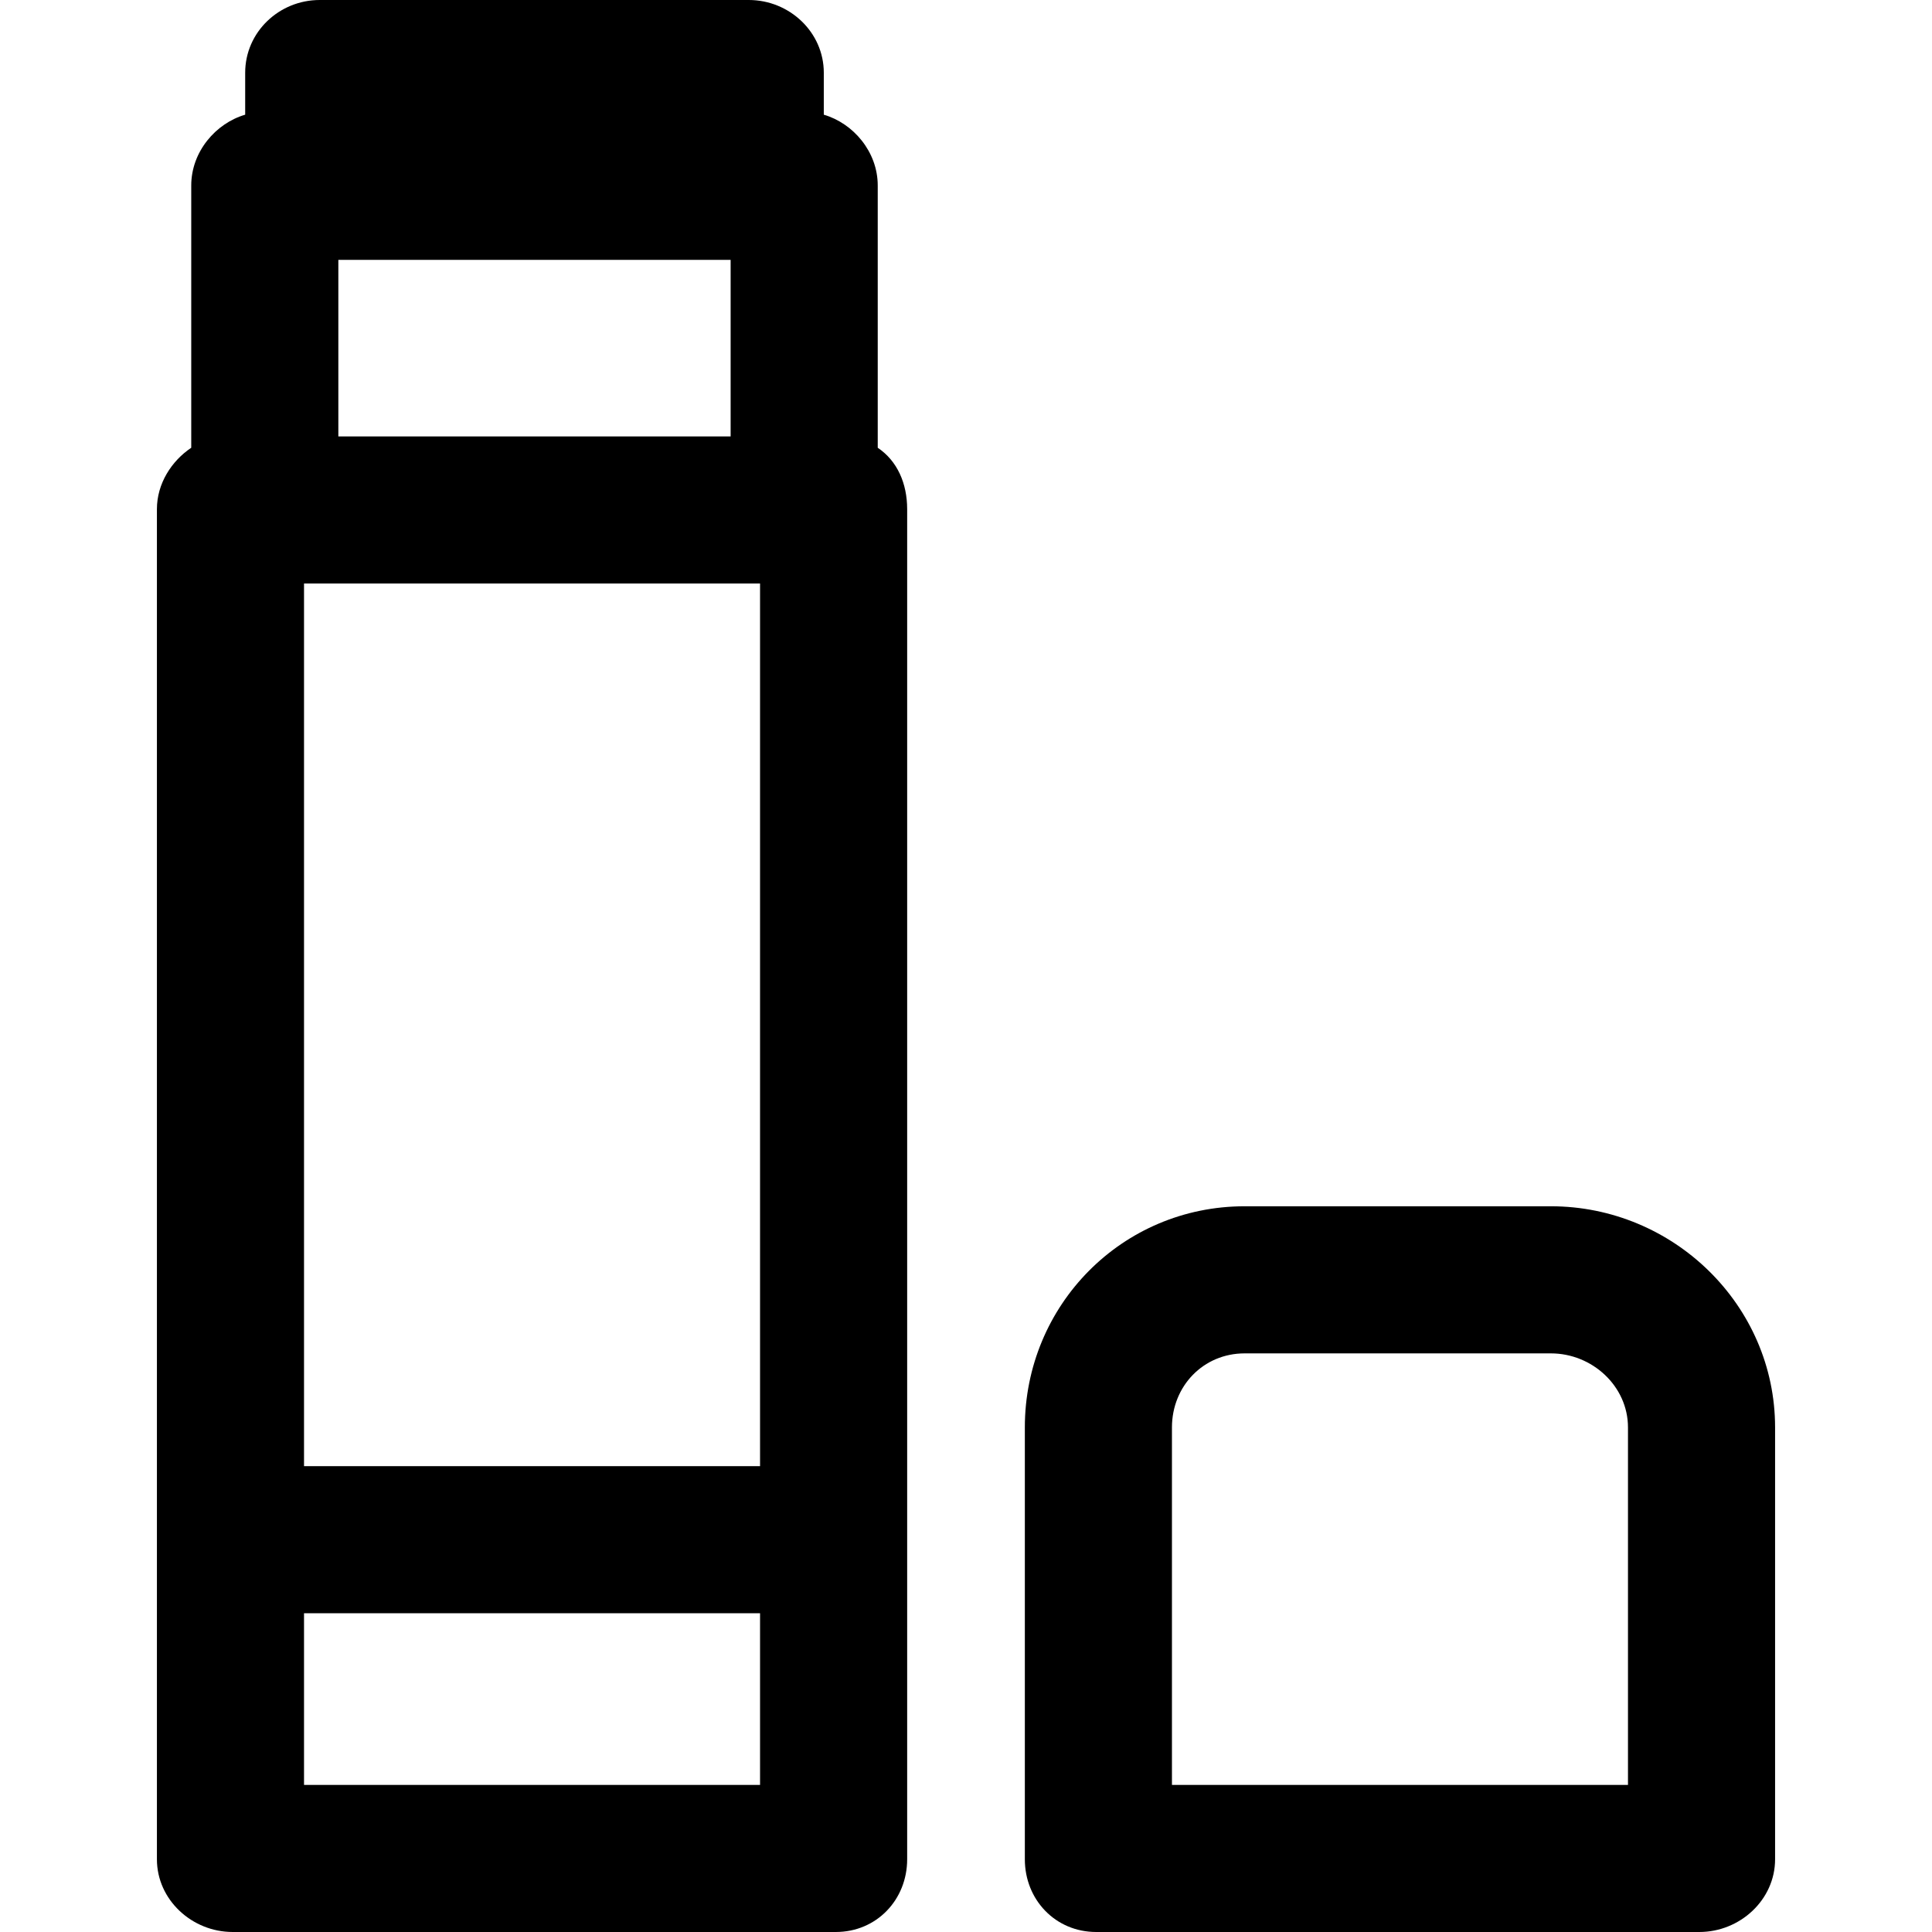<?xml version="1.0" encoding="iso-8859-1"?>
<!-- Uploaded to: SVG Repo, www.svgrepo.com, Generator: SVG Repo Mixer Tools -->
<svg fill="#000000" height="800px" width="800px" version="1.1" id="Layer_1" xmlns="http://www.w3.org/2000/svg" xmlns:xlink="http://www.w3.org/1999/xlink" 
	 viewBox="0 0 512 512" xml:space="preserve">
<g>
	<g>
		<path d="M232.609,118.661V49.164c0-8.963-6.497-16.492-14.294-18.77V19.275C218.315,8.51,209.2,0,198.435,0H84.723
			C73.958,0,64.975,8.51,64.975,19.275v11.118c-7.797,2.278-14.294,9.807-14.294,18.77v69.497c-5.198,3.488-9.096,9.468-9.096,16.27
			v357.794c0,10.765,9.312,19.275,20.077,19.275h159.838c10.765,0,18.908-8.51,18.908-19.275V134.93
			C240.406,128.129,237.807,122.148,232.609,118.661z M89.665,68.873h103.959v46.782H89.665V68.873z M201.421,473.015H80.569
			v-45.482h120.853V473.015z M201.421,388.548H80.569V154.64h120.853V388.548z"/>
	</g>
</g>
<g>
	<g>
		<path d="M411.009,319.675h-81.177c-32.435,0-58.238,26.172-58.238,58.607v114.442c0,10.765,8.143,19.275,18.908,19.275h159.838
			c10.765,0,20.077-8.51,20.077-19.275V378.282C470.416,345.847,443.444,319.675,411.009,319.675z M431.431,473.015H310.579v-94.733
			c0-10.939,8.314-19.622,19.253-19.622h81.177c10.939,0,20.423,8.683,20.423,19.622V473.015z"/>
	</g>
</g>
</svg>